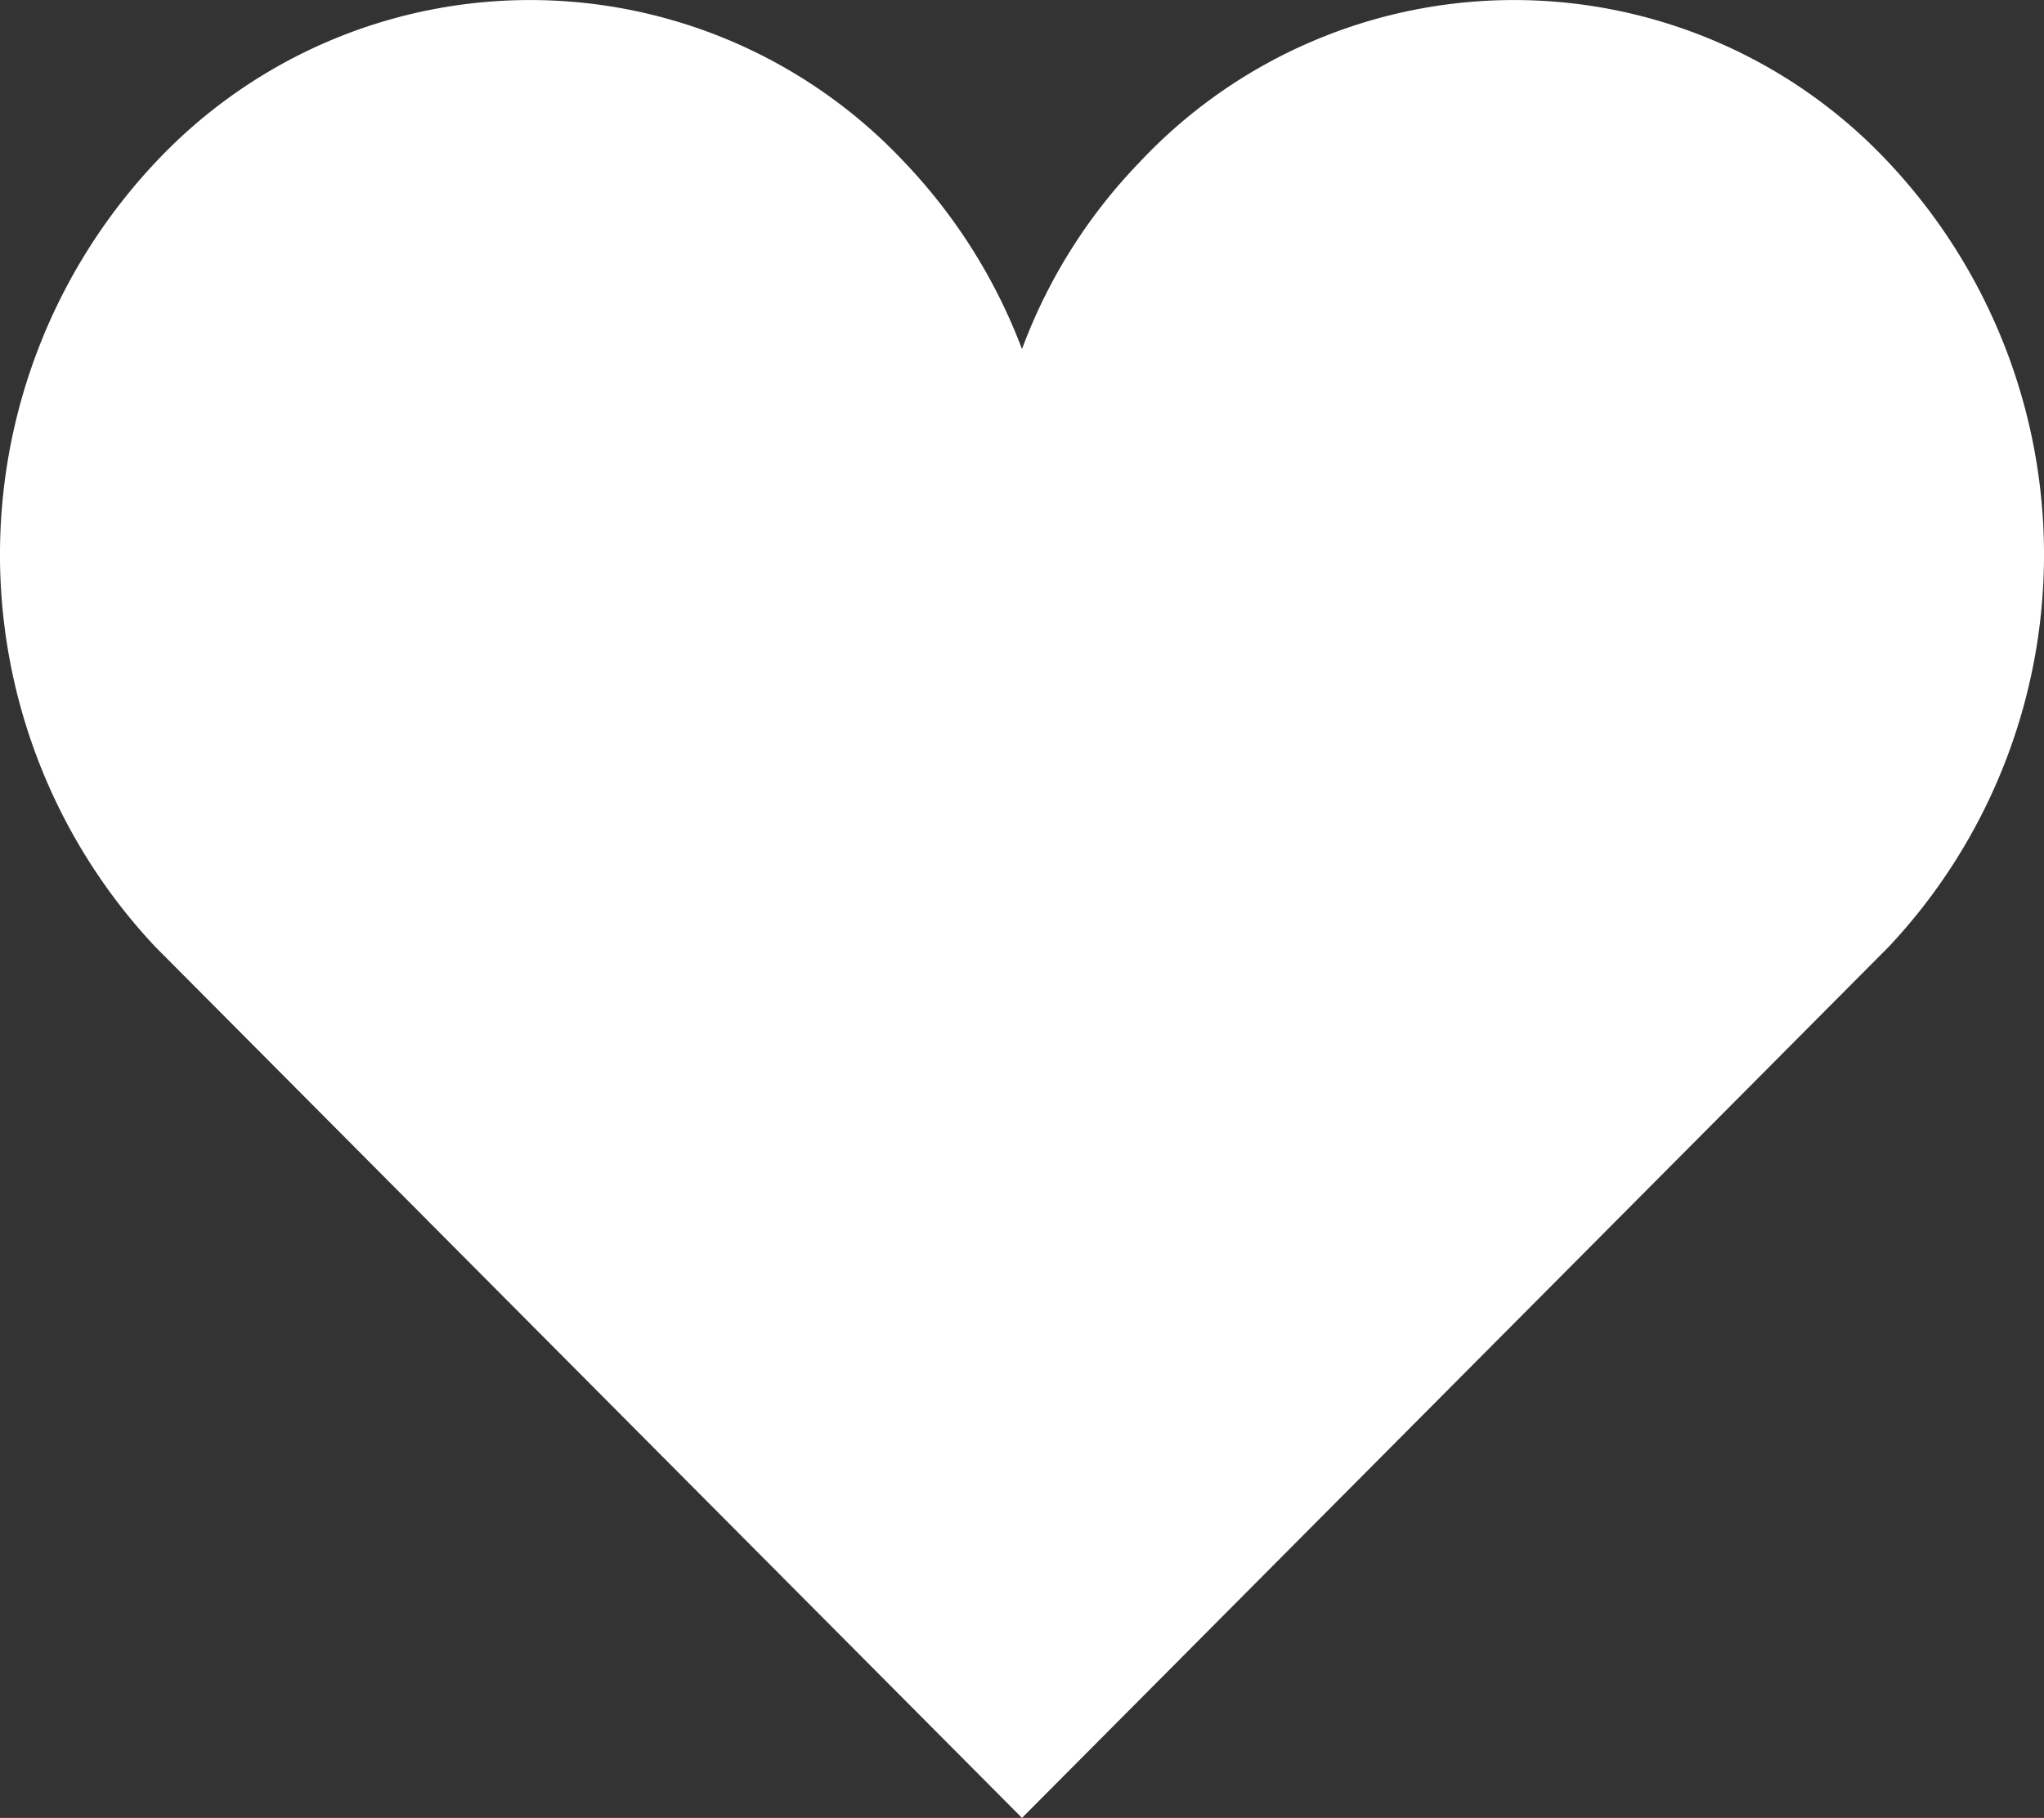 <svg xmlns="http://www.w3.org/2000/svg" width="17.99" height="16.003" viewBox="0 0 17.99 16.003">
  <rect x="0" y="0" width="17.99" height="16.003" fill="#333333" stroke="none"/>
  <path id="パス_10" data-name="パス 10" d="M21.63,7.43a4.517,4.517,0,0,0-6.6,0A4.731,4.731,0,0,0,14,9.07a4.883,4.883,0,0,0-1.03-1.64,4.517,4.517,0,0,0-6.6,0,5.042,5.042,0,0,0,0,6.9L14,22l7.63-7.67a5.042,5.042,0,0,0,0-6.9Z" transform="translate(-5.005 -5.997)" fill="#fff"/>
</svg>

